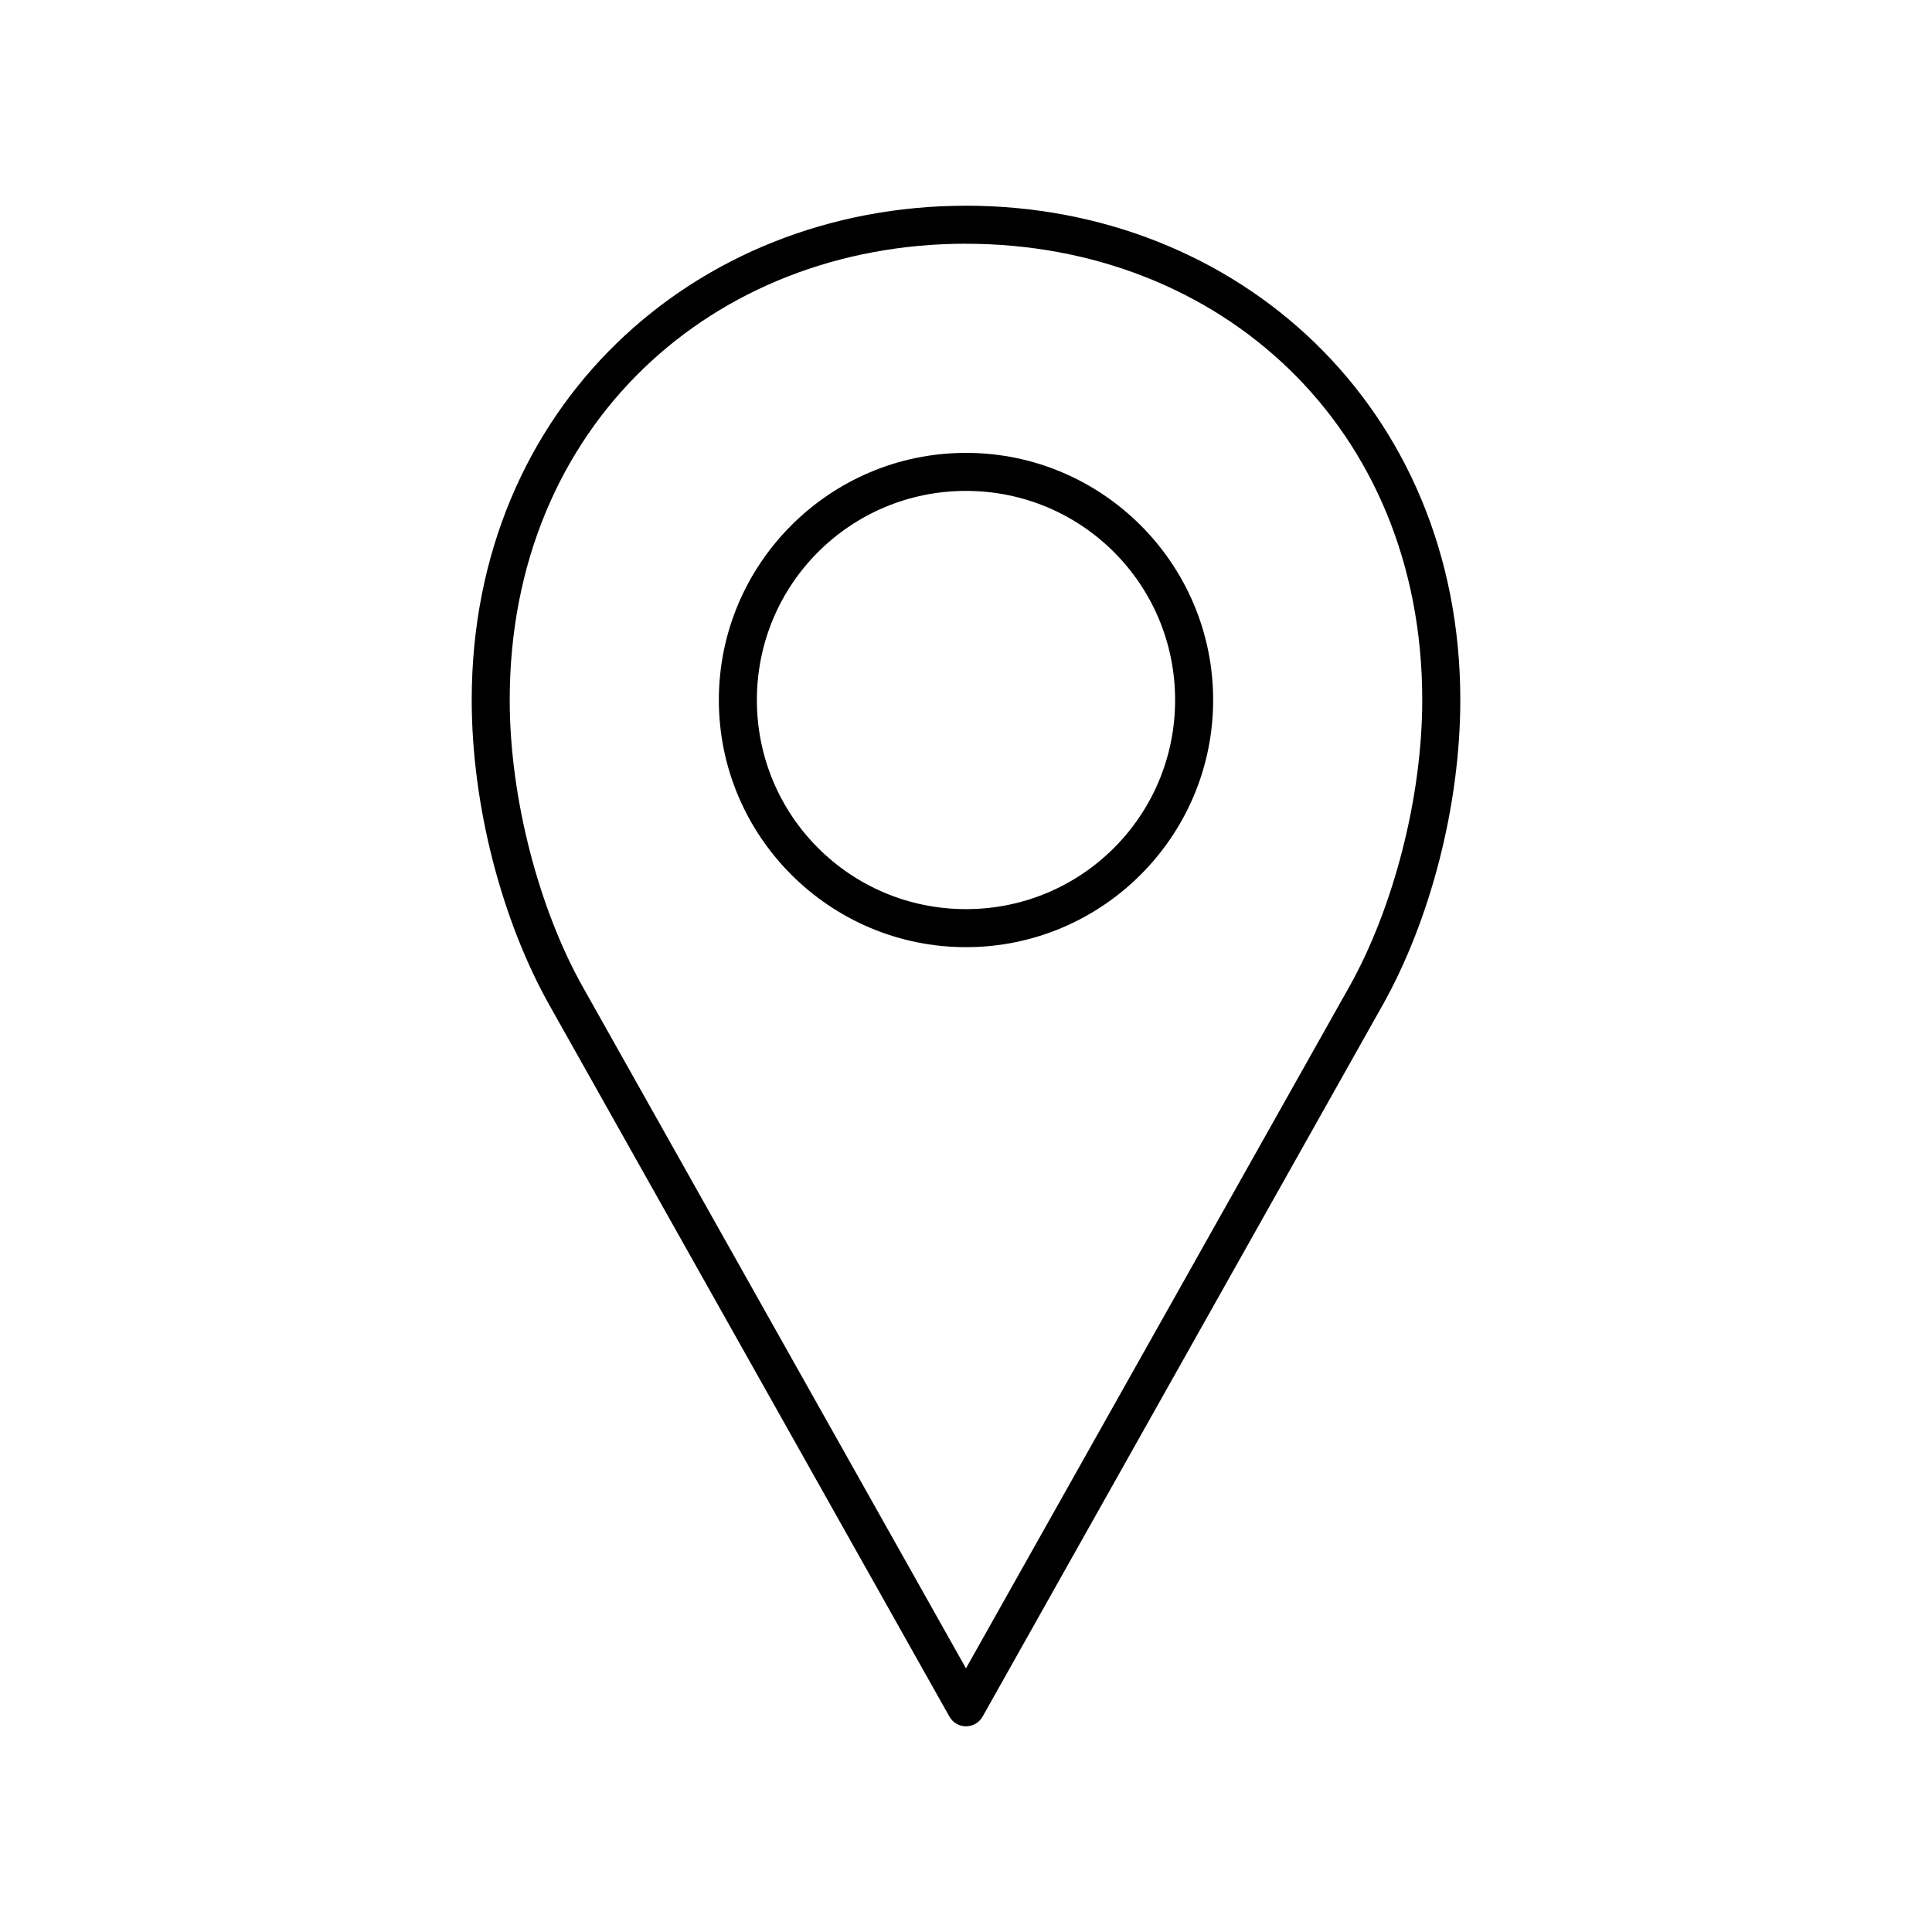 <?xml version="1.0" encoding="UTF-8"?>
<!-- The Best Svg Icon site in the world: iconSvg.co, Visit us! https://iconsvg.co -->
<svg fill="#000000" width="800px" height="800px" version="1.1" viewBox="144 144 512 512" xmlns="http://www.w3.org/2000/svg">
 <path d="m400 198.52c-72.016 0-130.99 53.344-130.99 130.99 0 28.055 8.012 58.5 20.625 80.926l105.96 188.46v-0.004c0.887 1.602 2.574 2.598 4.41 2.598 1.832 0 3.519-0.996 4.406-2.598l105.96-188.46c12.613-22.426 20.625-52.871 20.625-80.926 0-77.648-58.977-130.99-130.99-130.99zm0 10.078c67.109 0 120.91 48.309 120.91 120.91 0 26.098-7.797 55.477-19.367 76.043l-101.55 180.58-101.55-180.59c-11.566-20.566-19.363-49.945-19.363-76.043 0-72.605 53.809-120.91 120.91-120.91zm0 55.418c-36.113 0-65.496 29.383-65.496 65.496 0 36.113 29.383 65.496 65.496 65.496s65.496-29.383 65.496-65.496c0-36.113-29.383-65.496-65.496-65.496zm0 10.078c30.668 0 55.418 24.754 55.418 55.418 0 30.668-24.754 55.418-55.418 55.418-30.668 0-55.418-24.754-55.418-55.418 0-30.668 24.754-55.418 55.418-55.418z"/>
</svg>